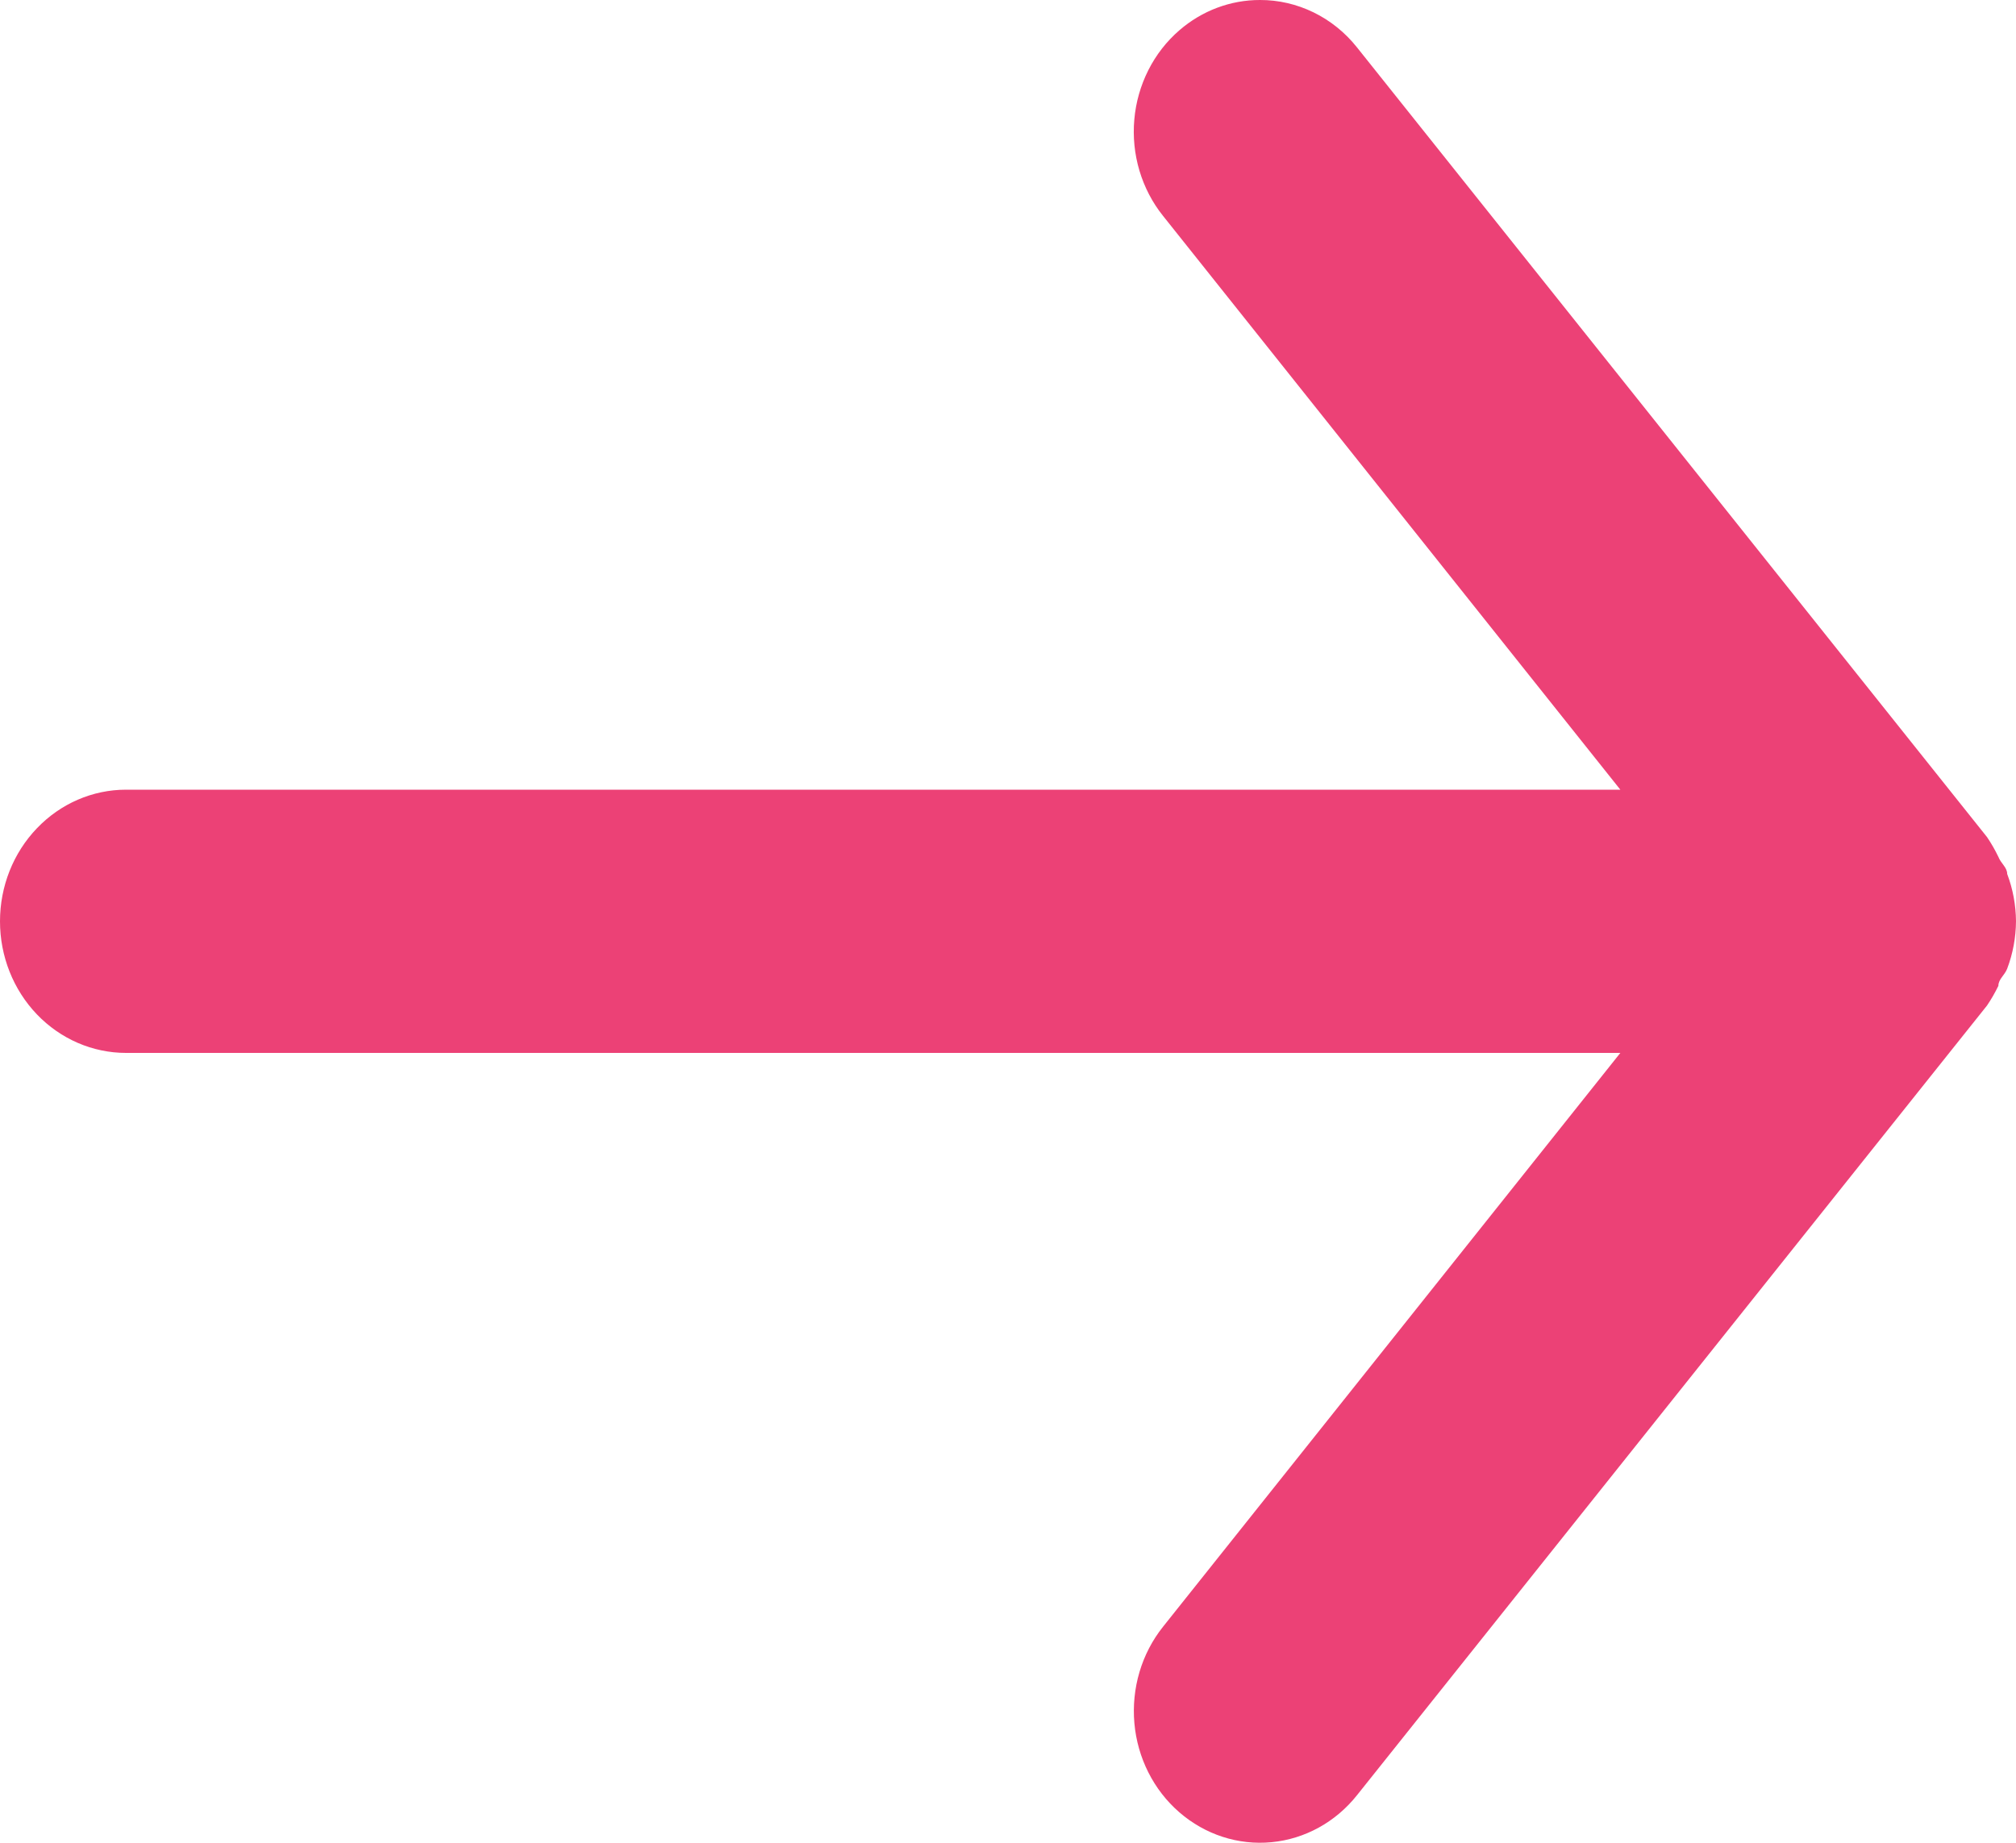 <?xml version="1.0" encoding="UTF-8"?>
<svg xmlns="http://www.w3.org/2000/svg" width="35" height="32" viewBox="0 0 35 32" fill="none">
  <path d="M2.188 18.284H28.131L20.191 28.249C20.007 28.48 19.868 28.747 19.783 29.034C19.698 29.321 19.668 29.622 19.694 29.922C19.747 30.526 20.028 31.084 20.475 31.471C20.922 31.859 21.498 32.046 22.076 31.99C22.654 31.935 23.188 31.641 23.559 31.174L34.497 17.461C34.571 17.352 34.636 17.238 34.694 17.119C34.694 17.004 34.803 16.936 34.847 16.821C34.946 16.559 34.998 16.28 35 15.999C34.998 15.717 34.946 15.438 34.847 15.176C34.847 15.062 34.737 14.993 34.694 14.879C34.636 14.759 34.571 14.645 34.497 14.536L23.559 0.823C23.354 0.565 23.096 0.357 22.805 0.215C22.514 0.073 22.196 -0.001 21.875 4.36614e-06C21.364 -0.001 20.869 0.185 20.475 0.526C20.253 0.718 20.07 0.953 19.936 1.219C19.802 1.485 19.719 1.776 19.693 2.075C19.666 2.375 19.697 2.677 19.782 2.964C19.868 3.251 20.006 3.517 20.191 3.748L28.131 13.713H2.188C1.607 13.713 1.051 13.954 0.641 14.383C0.23 14.811 0 15.392 0 15.999C0 16.605 0.23 17.186 0.641 17.615C1.051 18.043 1.607 18.284 2.188 18.284Z" fill="#EC4176"></path>
</svg>
